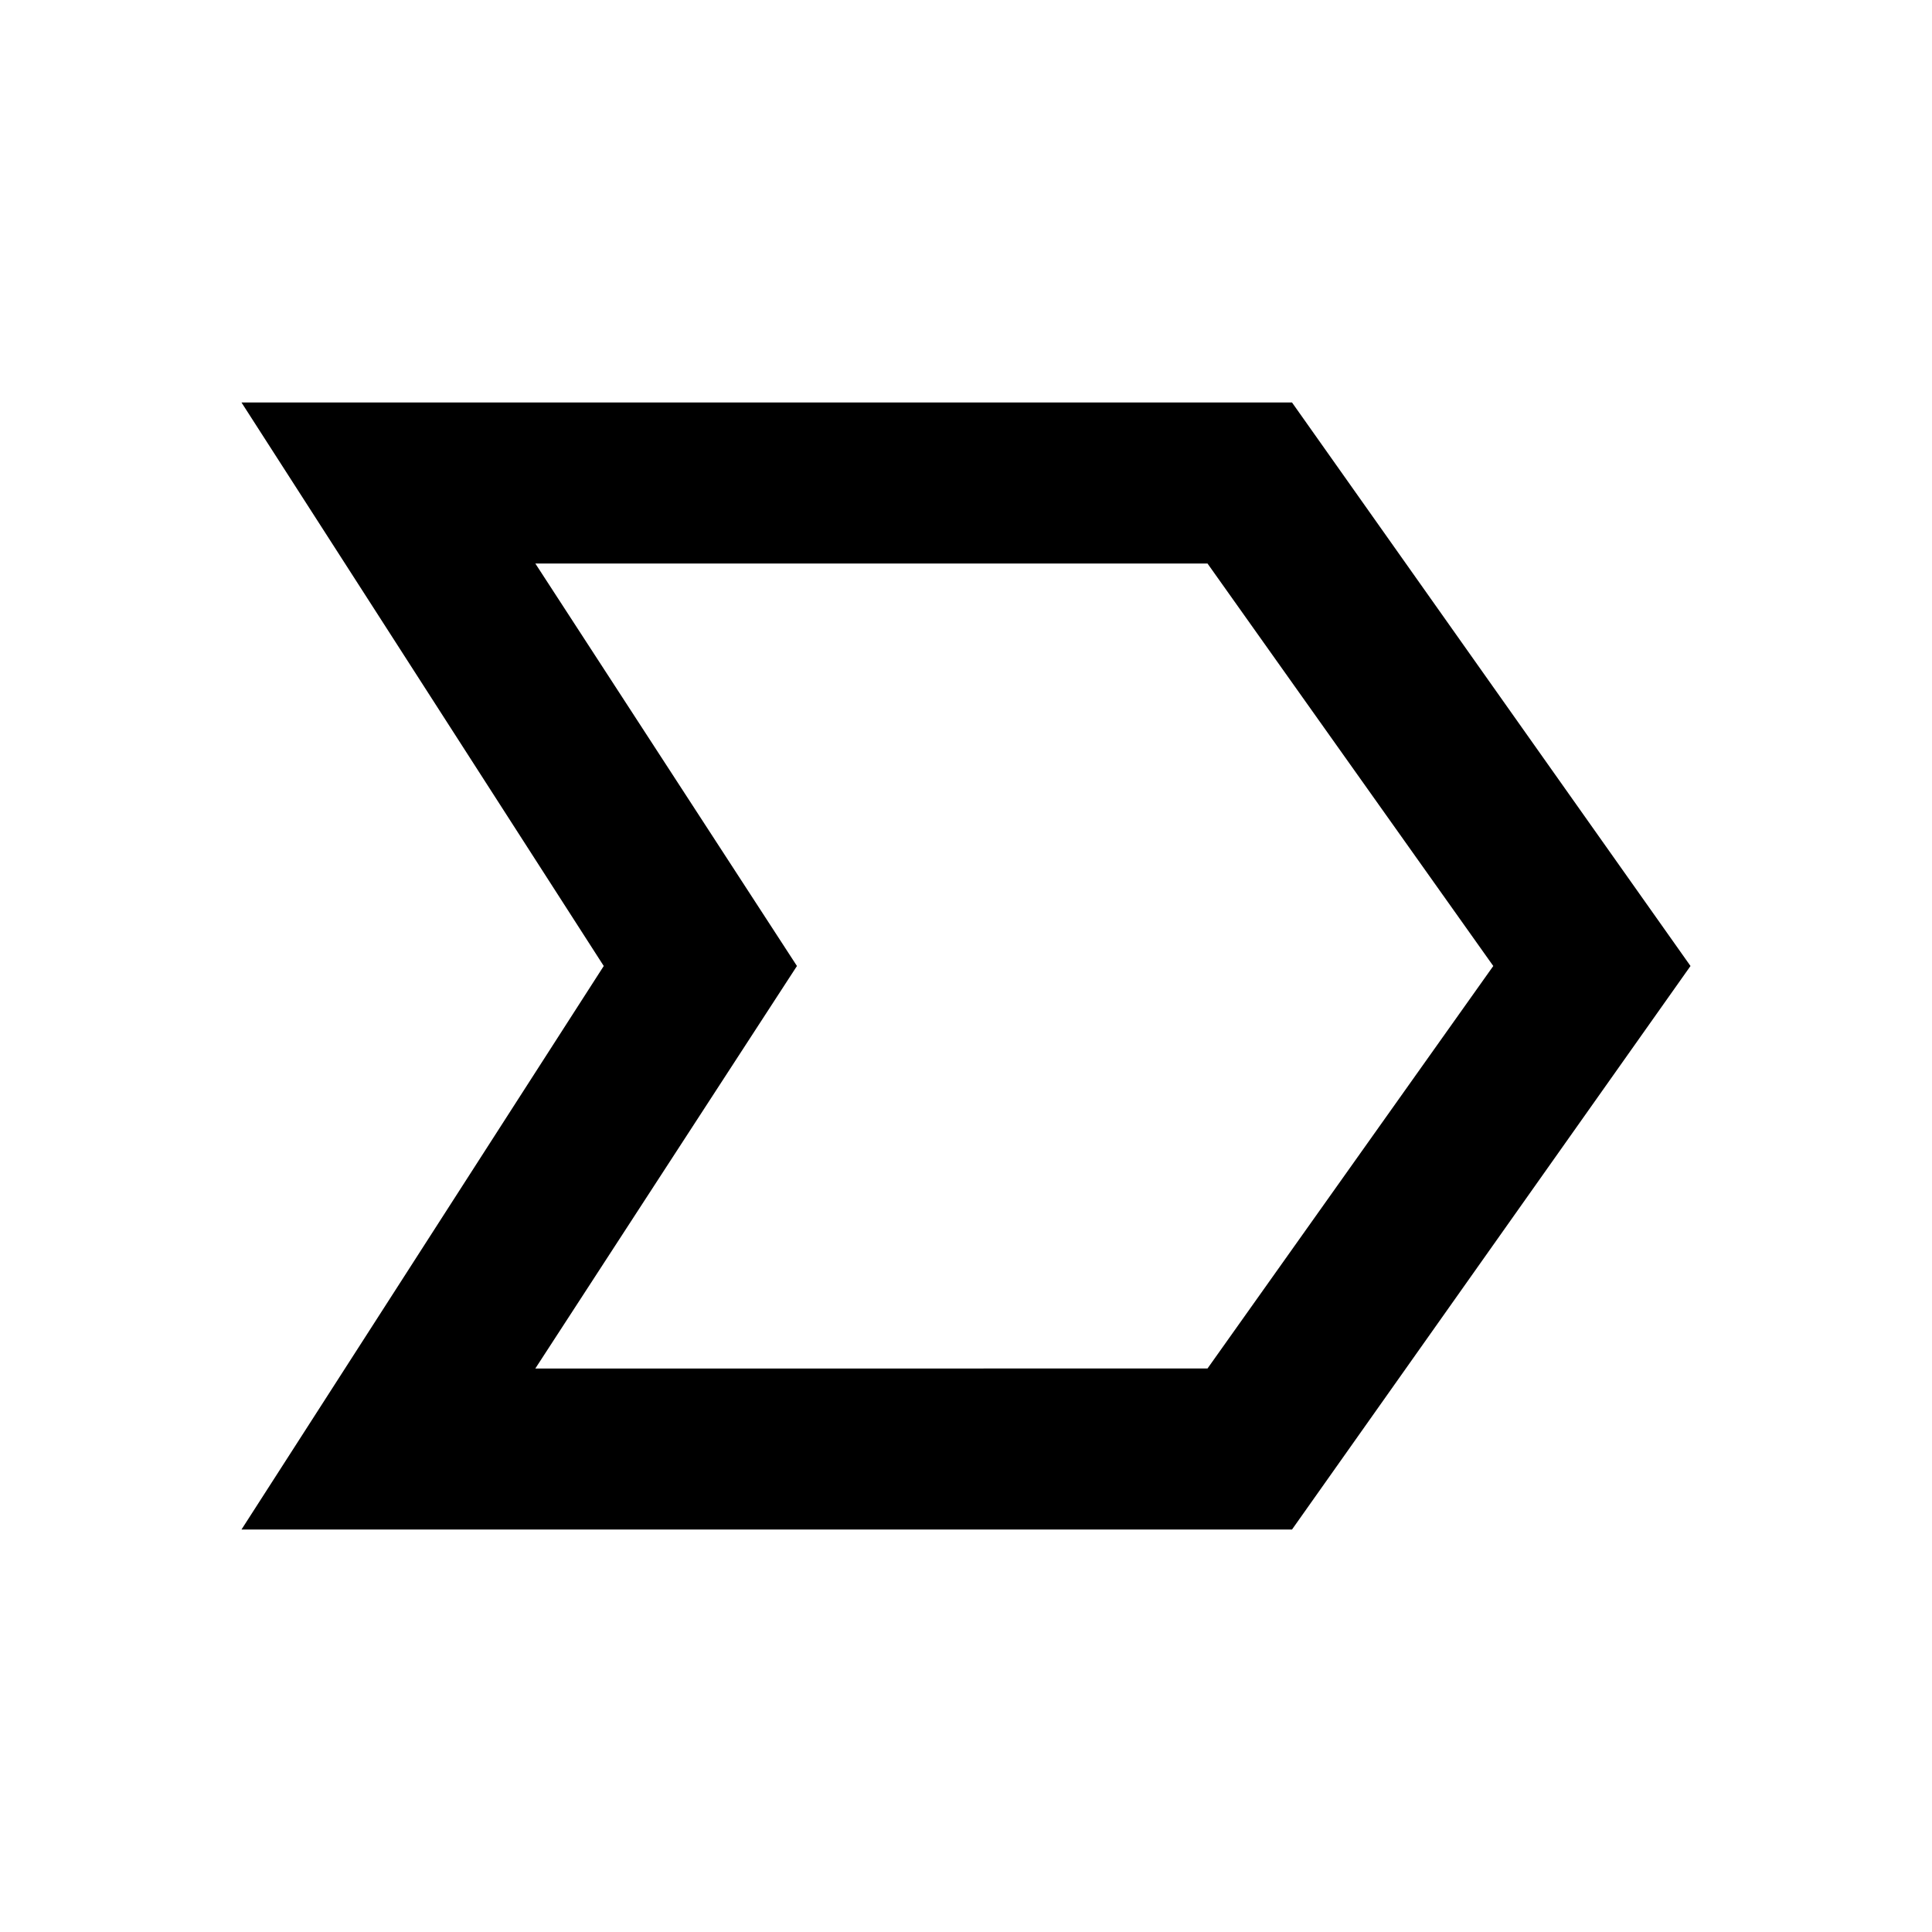 <?xml version="1.0" encoding="utf-8"?>
<!-- Generator: www.svgicons.com -->
<svg xmlns="http://www.w3.org/2000/svg" width="800" height="800" viewBox="0 0 24 24">
<path fill="currentColor" d="m3 19l4.5-7L3 5h13.05L21 12l-4.95 7zm3.65-2H15l3.55-5L15 7H6.65l3.25 5zm3.25-5L6.65 7zl-3.25 5z"/>
</svg>